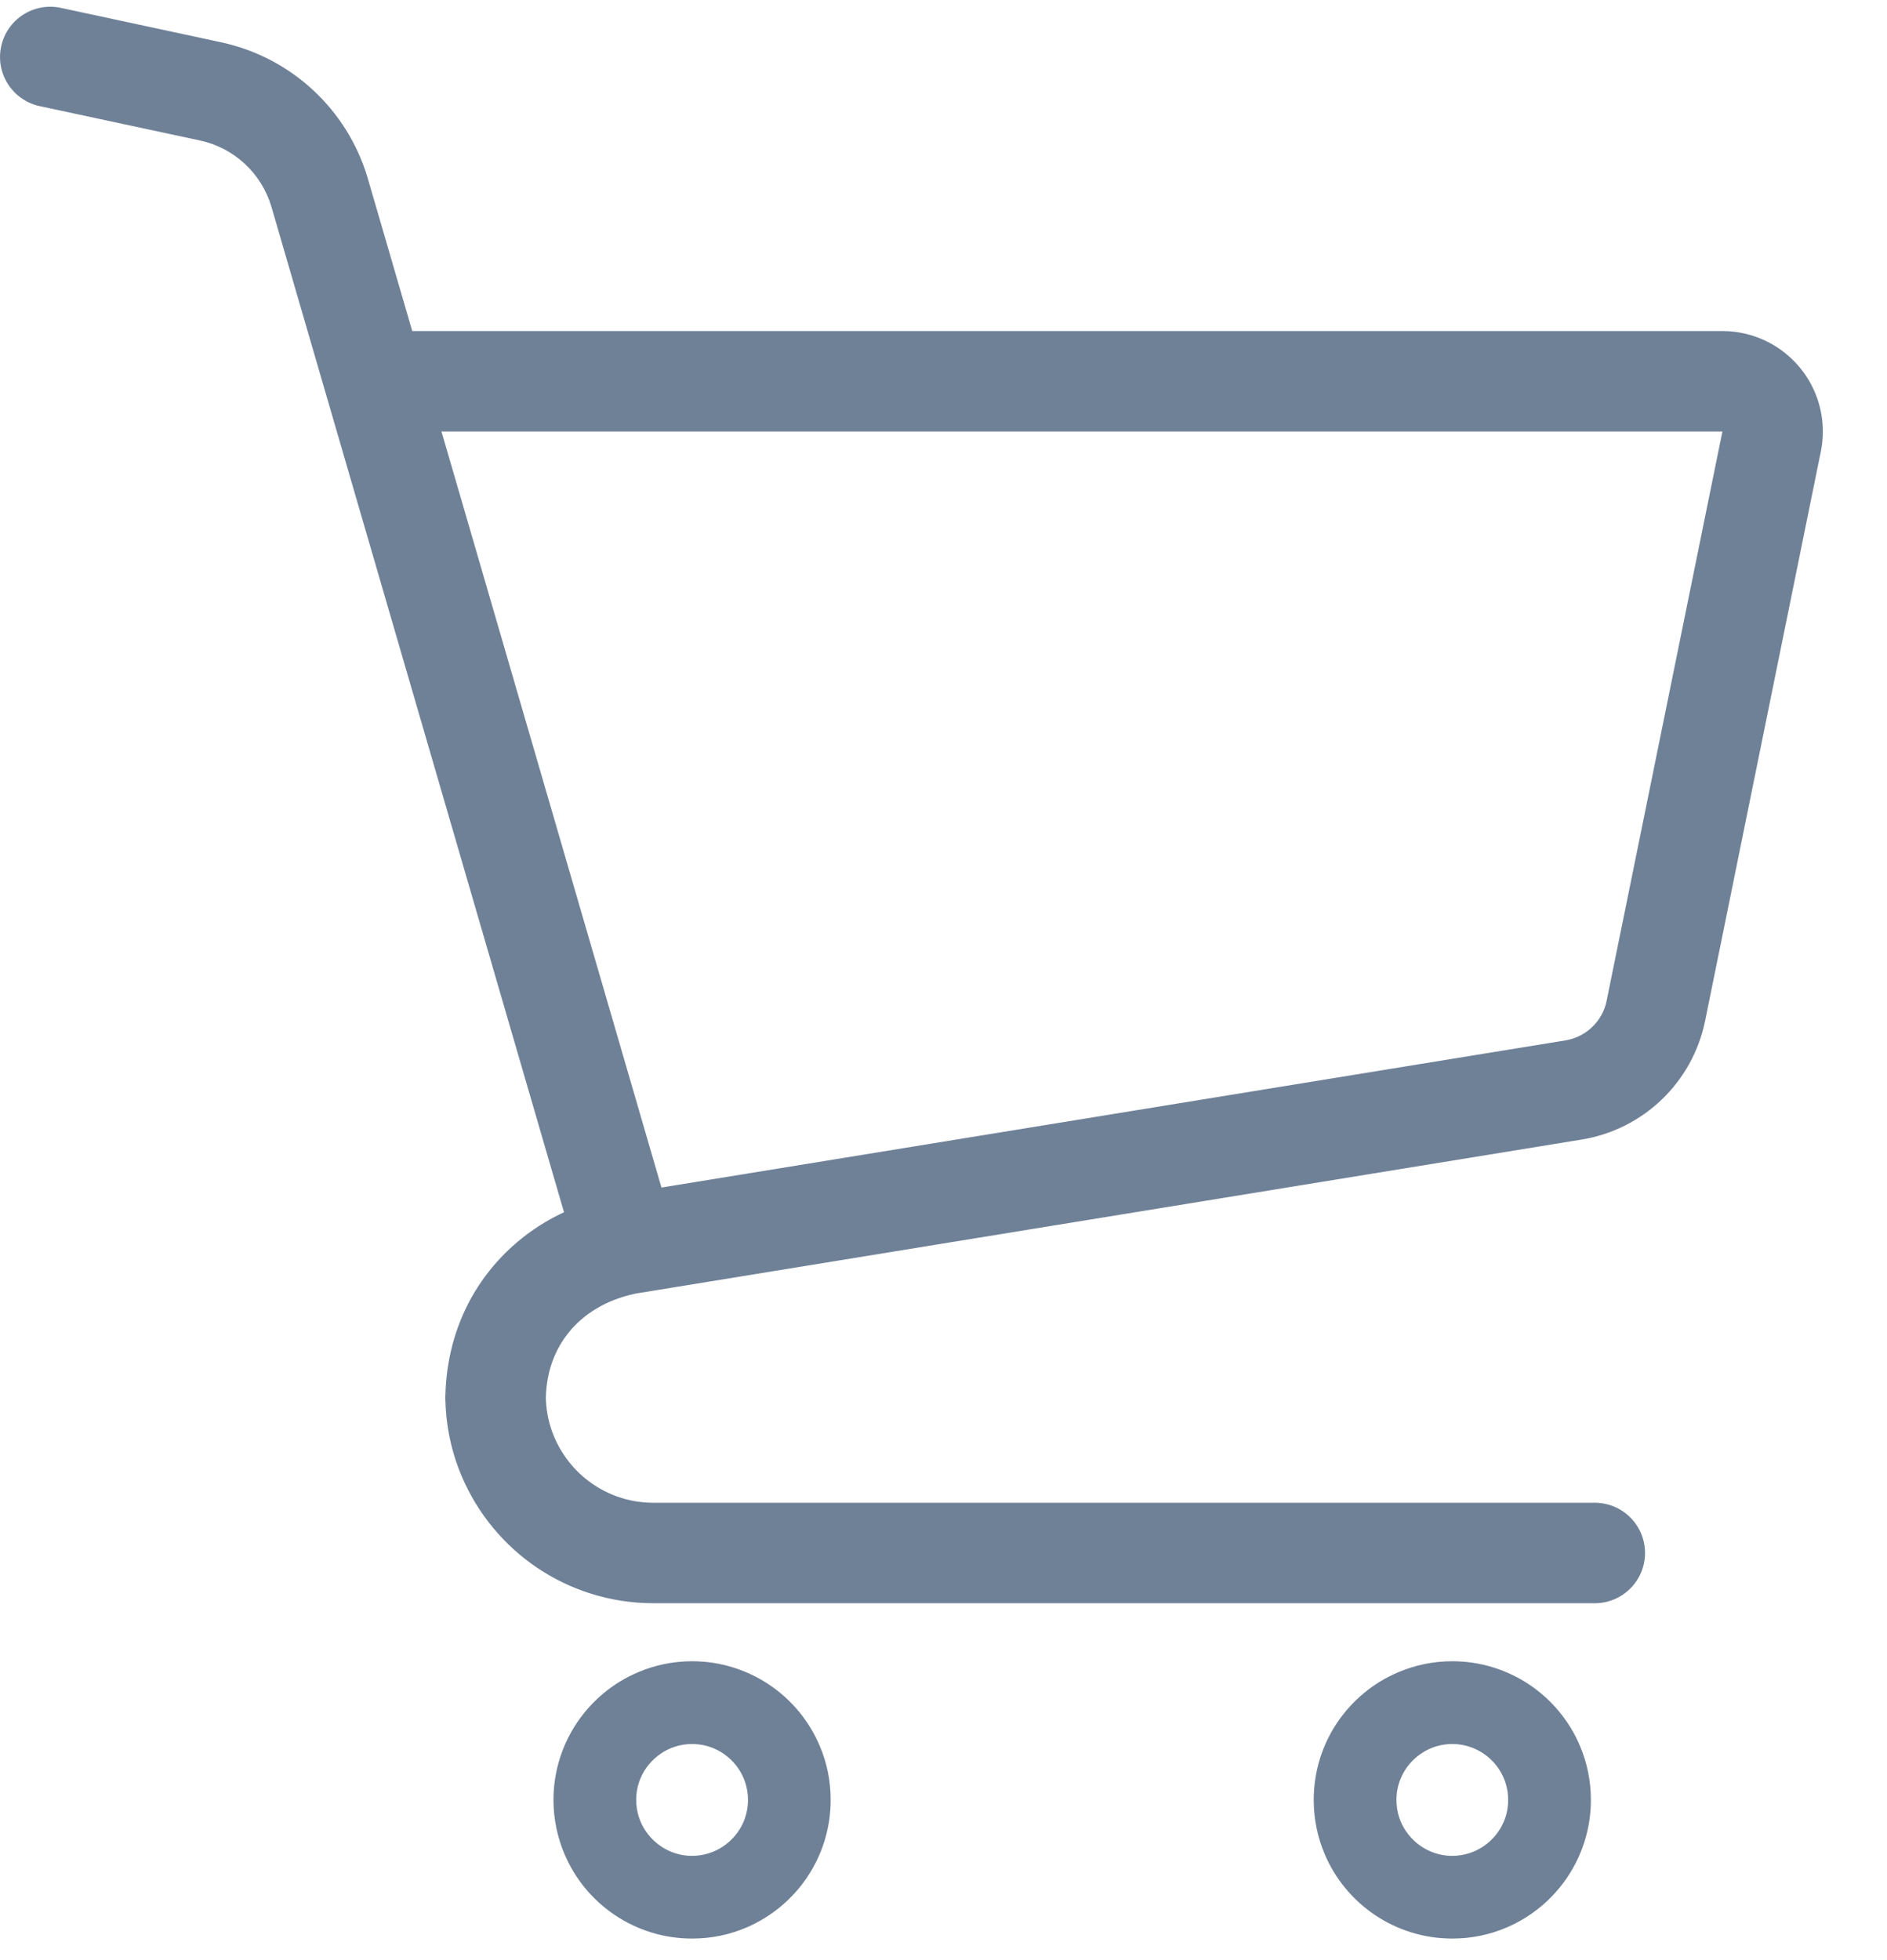 <svg width="26" height="27" viewBox="0 0 26 27" fill="none" xmlns="http://www.w3.org/2000/svg">
<path d="M24.804 5.069C24.541 4.747 24.147 4.56 23.732 4.56H5.68L5.065 2.449L5.065 2.448C4.783 1.503 4.008 0.788 3.044 0.582L0.837 0.108C0.463 0.029 0.096 0.266 0.016 0.64C-0.065 1.013 0.174 1.382 0.547 1.462L2.754 1.935C3.223 2.035 3.601 2.384 3.739 2.845L7.771 16.698C7.681 16.74 7.593 16.787 7.508 16.837C7.074 17.096 6.725 17.46 6.49 17.884C6.267 18.288 6.148 18.745 6.137 19.217H6.135V19.288H6.137C6.146 19.657 6.224 20.011 6.361 20.333C6.579 20.848 6.942 21.285 7.399 21.594C7.856 21.903 8.412 22.084 9.003 22.084H21.974C22.356 22.084 22.666 21.774 22.666 21.392C22.666 21.01 22.356 20.7 21.974 20.7H9.003C8.796 20.7 8.603 20.659 8.426 20.584C8.16 20.471 7.932 20.283 7.773 20.045C7.619 19.817 7.528 19.548 7.521 19.254C7.529 18.902 7.64 18.597 7.837 18.353C7.939 18.227 8.066 18.116 8.218 18.025C8.368 17.935 8.547 17.864 8.755 17.819L21.793 15.697C22.645 15.558 23.322 14.907 23.494 14.061L25.088 6.221L25.089 6.22C25.107 6.129 25.116 6.037 25.116 5.945C25.116 5.628 25.008 5.318 24.804 5.069ZM22.137 13.785C22.081 14.067 21.854 14.284 21.57 14.331L9.114 16.358L6.083 5.944H23.732L23.732 5.945L22.137 13.785Z" fill="#6F8197"/>
<path d="M10.604 23.21C10.3 23.004 9.929 22.883 9.536 22.883C9.274 22.883 9.021 22.937 8.793 23.034C8.449 23.179 8.159 23.421 7.953 23.725C7.747 24.029 7.626 24.399 7.626 24.793C7.626 25.055 7.68 25.308 7.777 25.537C7.922 25.881 8.163 26.171 8.468 26.377C8.772 26.582 9.142 26.704 9.536 26.703C9.798 26.704 10.051 26.65 10.28 26.553C10.623 26.407 10.913 26.166 11.119 25.862C11.325 25.557 11.446 25.187 11.445 24.793C11.446 24.531 11.393 24.279 11.295 24.05C11.15 23.706 10.909 23.416 10.604 23.21ZM10.246 25.093C10.188 25.23 10.089 25.349 9.966 25.432C9.843 25.515 9.697 25.563 9.536 25.564C9.428 25.564 9.328 25.542 9.237 25.503C9.099 25.445 8.981 25.346 8.897 25.223C8.814 25.1 8.766 24.955 8.766 24.793C8.766 24.686 8.787 24.586 8.826 24.494C8.884 24.356 8.983 24.238 9.106 24.155C9.229 24.071 9.375 24.024 9.536 24.023C9.644 24.024 9.744 24.045 9.836 24.084C9.973 24.142 10.092 24.24 10.175 24.363C10.258 24.487 10.306 24.632 10.306 24.793C10.306 24.901 10.284 25.001 10.246 25.093Z" fill="#6F8197"/>
<path d="M21.079 23.21C20.775 23.004 20.404 22.883 20.01 22.883C19.748 22.883 19.496 22.937 19.267 23.034C18.923 23.179 18.633 23.421 18.427 23.725C18.221 24.029 18.101 24.399 18.101 24.793C18.101 25.055 18.154 25.308 18.251 25.537C18.396 25.881 18.637 26.171 18.942 26.377C19.246 26.582 19.617 26.704 20.01 26.703C20.272 26.704 20.525 26.65 20.754 26.553C21.098 26.407 21.388 26.166 21.593 25.862C21.799 25.557 21.921 25.187 21.92 24.793C21.92 24.531 21.867 24.279 21.77 24.05C21.624 23.706 21.384 23.416 21.079 23.21ZM20.72 25.093C20.662 25.23 20.564 25.349 20.44 25.432C20.317 25.515 20.172 25.563 20.01 25.564C19.903 25.564 19.803 25.542 19.711 25.503C19.573 25.445 19.455 25.346 19.371 25.223C19.288 25.1 19.241 24.955 19.241 24.793C19.241 24.686 19.262 24.586 19.301 24.494C19.359 24.356 19.457 24.238 19.581 24.155C19.704 24.071 19.849 24.024 20.01 24.023C20.118 24.024 20.218 24.045 20.31 24.084C20.447 24.142 20.566 24.24 20.649 24.363C20.732 24.487 20.78 24.632 20.78 24.793C20.78 24.901 20.759 25.001 20.72 25.093Z" fill="#6F8197"/>
</svg>
